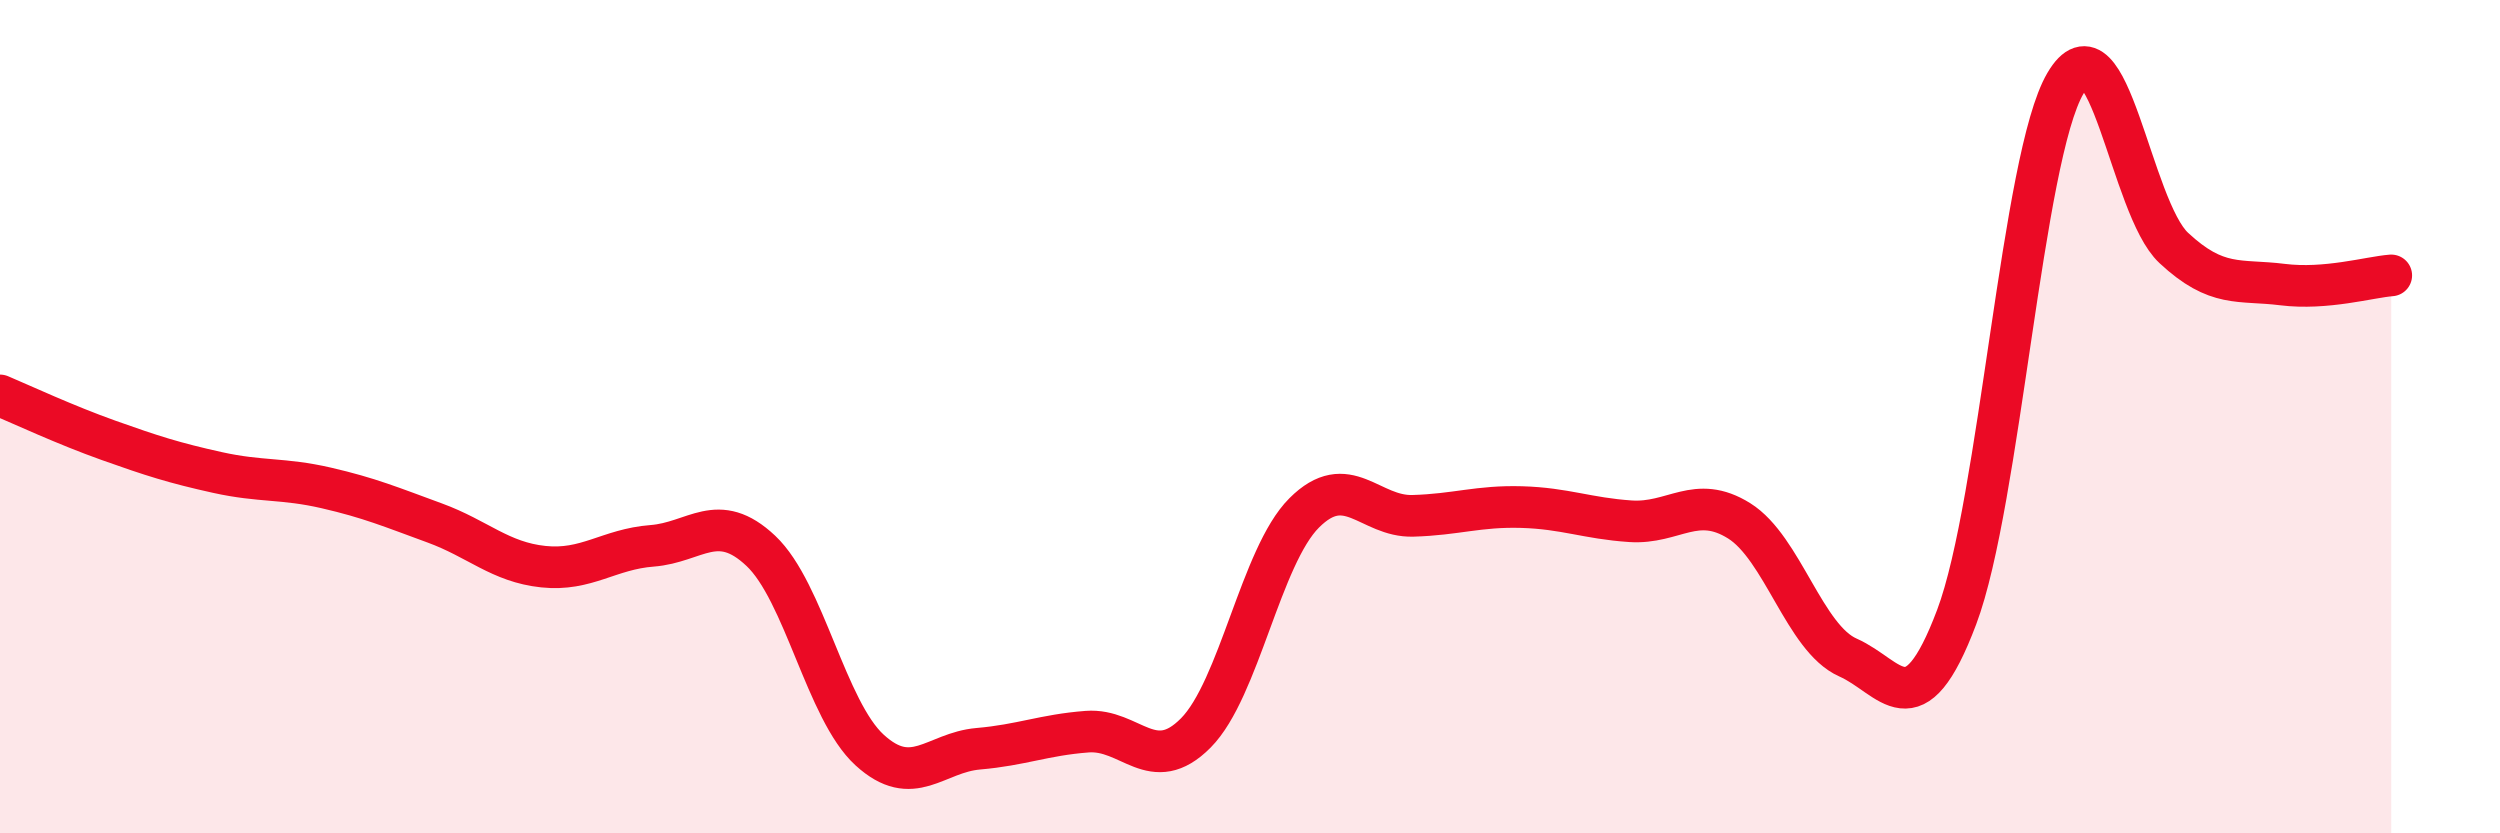 
    <svg width="60" height="20" viewBox="0 0 60 20" xmlns="http://www.w3.org/2000/svg">
      <path
        d="M 0,9.49 C 0.52,9.71 1.57,10.2 2.61,10.57 C 3.65,10.94 4.18,11.11 5.22,11.34 C 6.26,11.57 6.79,11.47 7.83,11.71 C 8.87,11.95 9.39,12.17 10.43,12.55 C 11.47,12.93 12,13.49 13.04,13.6 C 14.08,13.71 14.61,13.18 15.65,13.1 C 16.69,13.02 17.22,12.24 18.26,13.22 C 19.3,14.2 19.83,17.05 20.87,18 C 21.91,18.95 22.44,18.06 23.48,17.97 C 24.52,17.88 25.05,17.64 26.09,17.56 C 27.13,17.48 27.66,18.64 28.7,17.59 C 29.74,16.54 30.26,13.35 31.3,12.31 C 32.34,11.27 32.87,12.41 33.91,12.38 C 34.95,12.35 35.48,12.14 36.52,12.17 C 37.56,12.2 38.09,12.44 39.13,12.51 C 40.17,12.58 40.7,11.85 41.74,12.5 C 42.78,13.15 43.31,15.32 44.35,15.78 C 45.39,16.24 45.92,17.57 46.96,14.81 C 48,12.05 48.53,3.77 49.57,2 C 50.61,0.23 51.13,4.98 52.17,5.95 C 53.21,6.92 53.74,6.7 54.78,6.83 C 55.82,6.96 56.87,6.65 57.39,6.61L57.39 20L0 20Z"
        fill="#EB0A25"
        opacity="0.1"
        stroke-linecap="round"
        stroke-linejoin="round"
      />
      <path
        d="M 0,9.49 C 0.52,9.71 1.57,10.2 2.61,10.57 C 3.65,10.94 4.18,11.11 5.22,11.34 C 6.26,11.57 6.79,11.47 7.83,11.71 C 8.87,11.95 9.39,12.17 10.43,12.55 C 11.47,12.93 12,13.49 13.04,13.6 C 14.08,13.71 14.61,13.18 15.65,13.1 C 16.69,13.02 17.22,12.24 18.26,13.22 C 19.3,14.2 19.83,17.05 20.87,18 C 21.91,18.95 22.44,18.06 23.48,17.97 C 24.52,17.88 25.05,17.64 26.09,17.56 C 27.13,17.48 27.66,18.64 28.7,17.59 C 29.74,16.54 30.26,13.35 31.3,12.31 C 32.34,11.27 32.87,12.41 33.91,12.38 C 34.95,12.35 35.48,12.14 36.52,12.17 C 37.56,12.2 38.09,12.44 39.13,12.51 C 40.17,12.58 40.7,11.85 41.74,12.5 C 42.78,13.15 43.31,15.32 44.35,15.78 C 45.39,16.24 45.92,17.57 46.96,14.81 C 48,12.05 48.53,3.77 49.57,2 C 50.61,0.23 51.13,4.98 52.17,5.95 C 53.21,6.92 53.74,6.7 54.78,6.83 C 55.82,6.96 56.87,6.65 57.39,6.61"
        stroke="#EB0A25"
        stroke-width="1"
        fill="none"
        stroke-linecap="round"
        stroke-linejoin="round"
      />
    </svg>
  